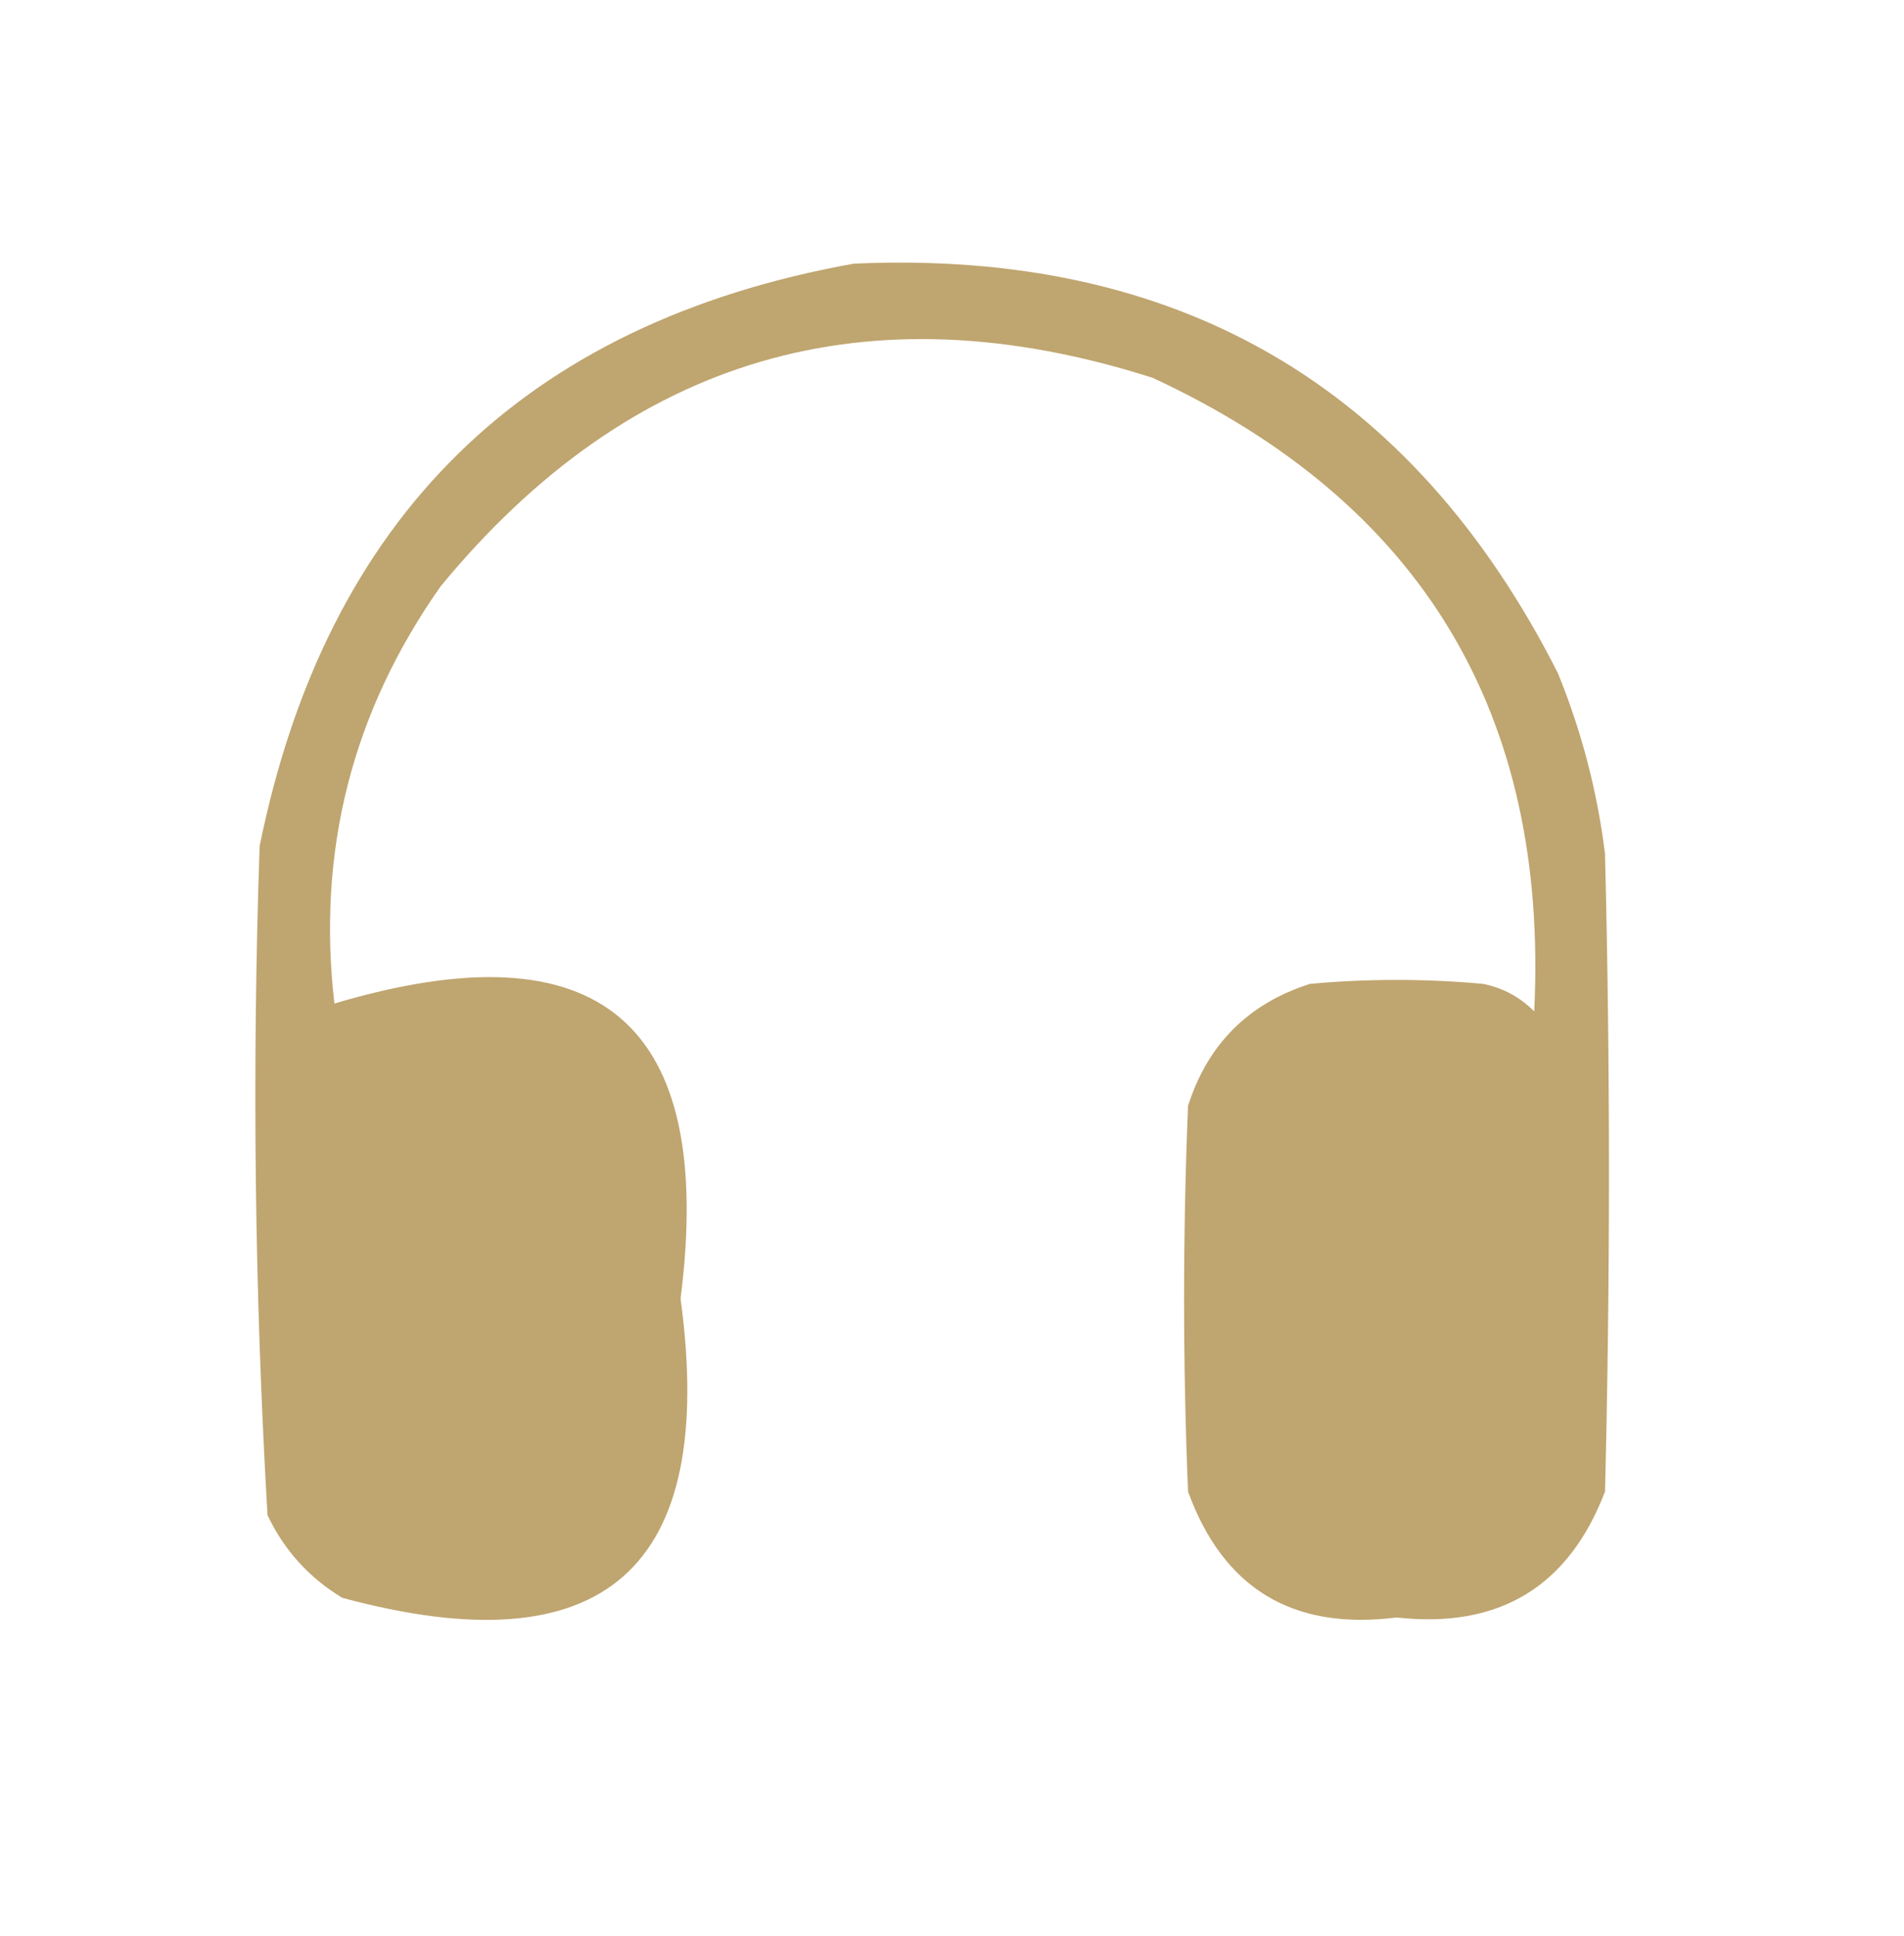 <svg xmlns="http://www.w3.org/2000/svg" xmlns:xlink="http://www.w3.org/1999/xlink" width="242px" height="246px" style="shape-rendering:geometricPrecision; text-rendering:geometricPrecision; image-rendering:optimizeQuality; fill-rule:evenodd; clip-rule:evenodd"><g><path style="opacity:1" fill="#bfa56f" d="M 108.5,33.5 C 149.634,31.643 179.468,48.976 198,85.5C 201.023,92.903 203.023,100.569 204,108.5C 204.667,135.5 204.667,162.5 204,189.5C 199.361,201.617 190.528,206.95 177.5,205.5C 164.325,207.169 155.491,201.836 151,189.5C 150.333,173.167 150.333,156.833 151,140.5C 153.5,132.667 158.667,127.5 166.5,125C 173.833,124.333 181.167,124.333 188.5,125C 191.034,125.516 193.2,126.683 195,128.5C 196.856,90.699 180.69,63.866 146.5,48C 110.259,36.432 80.093,45.265 56,74.5C 44.765,90.442 40.265,108.108 42.5,127.5C 76.29,117.453 90.957,129.953 86.5,165C 91.166,199.339 76.832,212.006 43.5,203C 39.281,200.448 36.114,196.948 34,192.5C 32.358,164.228 32.025,135.895 33,107.5C 41.484,65.697 66.651,41.03 108.5,33.5 Z"></path></g></svg>